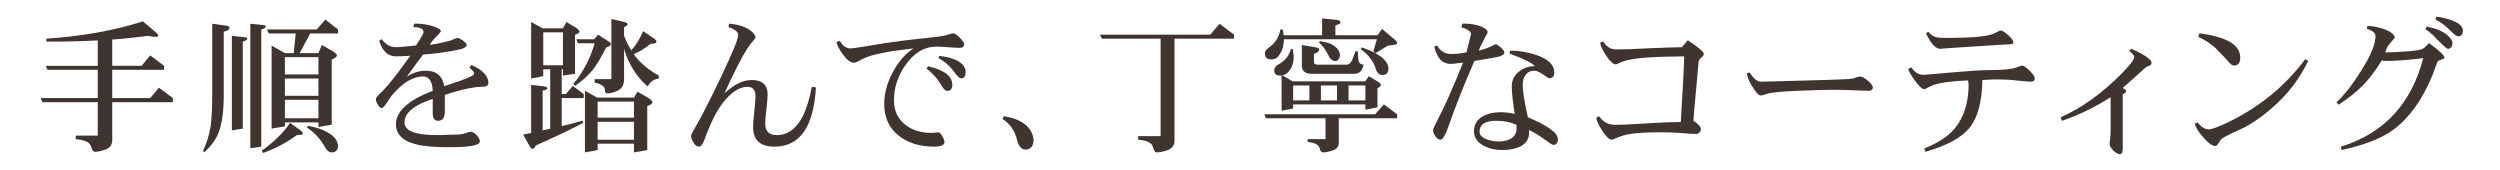 <svg enable-background="new 0 0 440 30" height="30" viewBox="0 0 440 30" width="440" xmlns="http://www.w3.org/2000/svg">
<path d="m0 0h440v30h-440z" fill="none"/>
<g fill="#3f342f">
<path d="m19.754 6.958v4.628h5.174l1.508-1.846 2.444 1.846v.702h-9.126v4.966h6.682l1.534-1.82 2.444 1.82v.729h-10.66v6.708c0 .729-.338 1.248-1.014 1.561-.78.312-1.482.468-2.054.468-.26 0-.494-.338-.676-.962-.182-.702-1.066-1.118-2.678-1.274v-.624h3.874v-5.876h-9.75l-.313-.729h10.063v-4.966h-8.84l-.312-.702h9.152v-4.473c-2.808.156-5.824.208-9.048.208v-.52c6.266-.416 11.935-1.43 16.979-3.042 1.612 1.378 2.444 2.054 2.444 2.054.182.182.286.338.286.494-.078.13-.286.182-.598.182-.234 0-.65-.052-1.222-.182-1.95.26-4.057.494-6.293.65z"/>
<path d="m40.029 4.54c.234.104.364.208.364.338 0 .312-.338.546-1.014.702v11.18c0 2.73-.286 4.837-.806 6.293-.442 1.352-1.326 2.6-2.652 3.77l-.182-.312c.624-1.274 1.066-2.679 1.326-4.265.182-1.248.286-3.094.286-5.486v-12.584c1.768.26 2.678.364 2.678.364zm2.964 2.002c.364.026.546.104.546.26 0 .208-.286.364-.806.52v15.315l-1.924.312v-16.641c1.456.156 2.184.234 2.184.234zm3.25-2.132c.364.026.546.104.546.26 0 .208-.286.364-.806.52v20.619l-1.924.286v-21.919c1.456.156 2.184.234 2.184.234zm6.735 18.59c.208.156.312.364.312.572 0 .13-.338.183-1.014.183-1.794 1.325-3.796 2.392-5.98 3.172l-.208-.416c2.08-1.482 3.744-3.095 4.966-4.889 1.273.937 1.924 1.378 1.924 1.378zm6.525-17.81v.702h-4.914l-1.846 3.458h3.302l.598-1.43 2.028 1.144c.416.312.624.52.624.676 0 .26-.312.494-.91.728v11.467l-2.34.416v-.807h-5.902v.702l-2.34.391v-14.613l2.34 1.326h1.56l.338-3.458h-4.732l-.312-.702h8.736l1.534-1.742zm-3.458 7.904v-3.042h-5.902v3.042zm0 3.771v-3.042h-5.902v3.042zm0 3.952v-3.25h-5.902v3.25zm2.471 3.068c.624.52.936 1.144.988 1.924-.104.676-.468 1.014-1.118 1.014-.39 0-.729-.208-1.014-.624-.884-1.664-2.002-2.886-3.354-3.744l.208-.312c1.923.364 3.354.936 4.29 1.742z"/>
<path d="m85.571 15.174c-.156.078-.442.104-.91.104-.754 0-1.82.182-3.198.494-1.248.312-2.314.625-3.172.936v2.938c0 1.092-.416 1.612-1.222 1.612-.624 0-.91-.469-.91-1.431v-2.418c-3.328 1.092-4.966 2.47-4.966 4.134 0 1.509 1.924 2.236 5.772 2.236.39 0 .988 0 1.768-.052.78-.026 1.404-.052 1.82-.052s.91-.078 1.482-.286c.416-.13.676-.208.806-.208.312 0 .676.208 1.04.598.364.416.572.754.572 1.118 0 .676-1.769 1.014-5.252 1.014-2.626 0-4.576-.155-5.824-.468-2.47-.598-3.692-1.768-3.692-3.588 0-2.236 2.158-4.212 6.474-5.876-.078-1.665-.65-2.522-1.716-2.522-1.794 0-3.64 1.144-5.564 3.433-.286.416-.546.806-.806 1.222-.416.624-.728.91-.91.91-.208 0-.416-.183-.65-.599-.26-.39-.364-.701-.364-.909s.156-.494.52-.858c.26-.26.521-.494.78-.754.962-.962 2.548-2.99 4.758-6.084-1.326.078-2.158.104-2.522.104-1.404 0-2.393-.91-2.938-2.73l.416-.312c.416.546.832.91 1.222 1.118.364.208.858.312 1.508.312.104 0 .442-.026 1.066-.078l2.262-.234c.884-1.326 1.326-2.106 1.326-2.34 0-.572-.624-.884-1.82-.884l.208-.624c1.3 0 2.444.182 3.432.52.806.286 1.222.546 1.222.806 0 .13-.26.442-.729.91-.624.598-1.014 1.092-1.196 1.508.858-.104 1.872-.312 3.016-.598.13-.026.364-.078.702-.182 0 0 .208-.104.572-.26.286-.104.468-.182.572-.182.182 0 .494.156.962.468.416.338.65.598.65.754 0 .39-.572.702-1.716.91-1.794.364-3.796.65-5.98.806l-2.834 3.848c1.144-.676 2.236-1.014 3.328-1.014 1.846 0 2.938.91 3.25 2.73.962-.312 1.924-.65 2.912-.988 1.56-.572 2.34-.962 2.34-1.222 0-.312-.286-.65-.806-1.014l.312-.52c2.002.884 3.016 1.95 3.016 3.198.001.234-.129.416-.389.546z"/>
<path d="m95.484 4.982h3.588l.624-1.118 1.768 1.066c.364.286.546.494.546.65 0 .182-.286.364-.806.52v6.89l-2.132.312v-1.118h-.208v4.368h.728l1.222-1.43 1.924 1.43v.702h-3.874v4.94c1.222-.286 2.444-.598 3.666-.962l.104.39c-1.56.858-4.342 2.185-8.32 3.979-.208.39-.416.598-.624.598-.156 0-.338-.208-.546-.598 0 0-.364-.65-1.066-1.924.468-.078.936-.183 1.404-.286v-8.451c1.508.182 2.288.26 2.288.26.364.052.572.182.572.338s-.286.313-.832.416v6.994c.442-.078.884-.182 1.326-.286v-10.477h-1.222v1.222l-2.132.416v-9.959zm3.588 6.5v-5.798h-3.458v5.798zm8.217-4.082c.13.078.208.208.208.416s-.286.364-.806.52c-.858 1.716-1.664 3.068-2.392 4.004-.78.936-1.794 1.872-3.094 2.782l-.286-.39c.884-.988 1.664-2.21 2.366-3.614.521-.962.962-2.132 1.378-3.51h-2.938l-.313-.702h3.146l.702-.806c1.352.884 2.029 1.3 2.029 1.3zm-2.21 9.776h6.5l.598-1.04 2.028 1.145c.416.312.624.546.624.702 0 .233-.313.468-.91.702v7.722l-2.34.416v-1.534h-6.396v1.118l-2.236.416v-10.868zm4.914-13.286c.312.104.468.208.468.364s-.208.312-.624.52v1.534c.364.936.78 1.794 1.274 2.548.832-.936 1.534-2.08 2.08-3.38 1.3.91 1.976 1.352 1.976 1.352.234.156.364.312.364.494 0 .26-.338.39-1.014.39-1.04.832-2.028 1.43-2.964 1.794.078.156.156.286.26.39.988 1.3 2.366 2.418 4.134 3.406v.52c-.884.104-1.534.572-1.95 1.404-1.326-1.144-2.366-2.496-3.146-4.082-.39-.728-.728-1.586-1.014-2.522v5.486c-.052.858-.39 1.456-1.04 1.82-.78.364-1.456.521-2.002.521-.182 0-.312-.26-.364-.78-.052-.494-.65-.884-1.768-1.144v-.598h2.938v-10.583c1.586.364 2.392.546 2.392.546zm1.586 16.822v-2.834h-6.396v2.834zm0 3.875v-3.146h-6.396v3.146z"/>
<path d="m136.294 25.809c-2.496 0-3.744-1.145-3.744-3.433 0-.598.052-1.508.208-2.756.13-1.196.208-2.105.208-2.729 0-1.066-.494-1.613-1.43-1.613-1.378 0-2.782.911-4.238 2.73-.962 1.196-1.898 2.938-2.808 5.227-.13.338-.312.832-.546 1.456-.312.729-.598 1.118-.91 1.118-.364 0-.702-.234-.962-.676-.312-.469-.442-.858-.442-1.248 0-.13.182-.546.598-1.223 1.144-1.95 2.73-5.044 4.758-9.308 1.95-4.108 2.938-6.5 2.938-7.176 0-.572-.572-1.04-1.716-1.404l.104-.624c1.561.156 2.756.52 3.641 1.118.676.494 1.014.936 1.014 1.326 0 .104-.156.286-.416.598-.39.442-.728.884-1.014 1.326-.937 1.456-2.288 4.083-4.03 7.879.884-.754 1.638-1.3 2.21-1.612.832-.468 1.716-.702 2.626-.702 1.82 0 2.756.858 2.756 2.522 0 .571-.078 1.43-.208 2.574-.156 1.144-.208 2.002-.208 2.573 0 1.353.676 2.028 2.028 2.028 3.068 0 5.122-2.834 6.162-8.502l.729.104c-.392 6.969-2.836 10.427-7.308 10.427z"/>
<path d="m168.961 8.414c-.468 0-1.144-.026-2.054-.104-.936-.052-1.612-.104-2.08-.104-2.132 0-3.926 1.066-5.434 3.198-1.378 1.95-2.054 4.03-2.054 6.214 0 1.846.65 3.302 2.002 4.342 1.222.963 2.782 1.431 4.68 1.431.104 0 .286 0 .546-.052.234-.026.416-.053.546-.053.234 0 .468.234.728.65.26.468.39.806.39 1.066 0 .52-.624.806-1.82.806-2.496 0-4.524-.624-6.136-1.846-1.768-1.353-2.652-3.251-2.652-5.643 0-1.82.468-3.64 1.456-5.512.962-1.872 2.184-3.302 3.692-4.291-1.612.208-2.834.364-3.614.468-1.352.208-2.548.468-3.562.728-.884.26-1.716.598-2.444 1.014-.364.208-.65.312-.806.312-.624 0-1.274-.468-1.95-1.404-.598-.78-.988-1.508-1.196-2.236l.624-.208c.468.884 1.118 1.326 1.924 1.326.156 0 .858-.078 2.106-.286l3.952-.65c2.08-.312 4.732-.65 8.008-.988.729-.052 1.274-.13 1.586-.182.572-.078 1.092-.182 1.534-.338.416-.13.702-.208.832-.208.26 0 .624.26 1.145.754.52.52.78.91.78 1.17-.001.418-.261.626-.729.626zm-2.262 7.592c-.26 0-.546-.26-.91-.806-.234-.364-.468-.728-.702-1.118-.52-.676-1.196-1.352-2.028-2.028l.312-.39c2.808.65 4.238 1.742 4.238 3.25 0 .729-.312 1.092-.91 1.092zm2.444-2.21c-.26 0-.676-.39-1.274-1.222-.729-.988-1.638-1.768-2.678-2.34l.104-.39c1.118.104 2.08.338 2.912.702 1.144.52 1.742 1.248 1.742 2.132 0 .755-.286 1.118-.806 1.118z"/>
<path d="m181.544 25.861c-.26.313-.624.468-1.04.468-.728 0-1.248-.598-1.508-1.741-.39-1.612-1.248-2.809-2.548-3.641l.208-.494c1.768.26 3.12.832 4.056 1.716.754.729 1.145 1.561 1.196 2.522 0 .442-.104.832-.364 1.17z"/>
<path d="m217.191 6.1v.702h-10.479v17.993c0 .701-.364 1.222-1.04 1.56-.806.313-1.508.468-2.106.468-.26 0-.494-.338-.65-.962-.182-.728-1.04-1.144-2.6-1.273v-.624h3.952v-17.162h-10.348l-.312-.702h19.397l1.638-1.924z"/>
<path d="m245.897 20.115v.702h-10.271v4.368c0 .572-.312.988-.936 1.248-.729.26-1.379.39-1.898.39-.234 0-.416-.26-.546-.779-.156-.572-.858-.937-2.106-1.066v-.494h3.146v-3.666h-10.452l-.313-.702h19.501l1.534-1.742zm-10.608-16.615c.416.052.65.208.65.468 0 .156-.313.338-.91.494v1.742h7.41l.807-1.118c1.508 1.3 2.287 1.924 2.287 1.924.234.182.364.39.364.598s-.546.338-1.638.416l-2.133 1.326-.416-.312.625-2.132h-16.355c-.052 1.092-.26 1.95-.676 2.522-.363.702-.884 1.04-1.561 1.04-.754 0-1.117-.364-1.117-1.118 0-.286.182-.598.598-.91 1.145-.754 1.872-1.846 2.133-3.25h.416l.155 1.014h6.761v-2.964c1.716.182 2.6.26 2.6.26zm-7.774 5.122.183 1.222c0 1.092-.26 1.95-.729 2.522-.338.546-.779.832-1.3.884l1.819 1.066h12.819l.598-.91 1.69 1.014c.285.208.441.364.441.52 0 .182-.207.39-.598.598v3.354l-2.132.416v-.937h-12.715v.729l-2.028.39v-6.214c-.104.026-.207.026-.285.026-.677 0-1.015-.286-1.015-.91 0-.286.156-.598.494-.91 1.3-.65 2.132-1.612 2.444-2.86zm2.938 9.048v-2.626h-2.86v2.626zm1.17-9.334c.364.078.546.208.546.39 0 .312-.312.572-.91.728v1.508c0 .286.234.416.702.416h5.096c.339 0 .65-.26.91-.78 0 0 .183-.52.599-1.56h.416c.026 1.144.104 1.794.233 1.95.209.26.469.39.78.39-.208 1.092-.754 1.612-1.638 1.612h-7.515c-1.144 0-1.716-.494-1.716-1.508v-3.562c1.665.286 2.497.416 2.497.416zm2.158-.78c.441.156.857.364 1.248.676.52.416.806.962.806 1.612-.155.624-.442.91-.806.91-.338 0-.676-.182-1.014-.598-.183-.39-.416-.832-.729-1.326-.338-.52-.702-.962-1.118-1.326l.104-.286c.574.104 1.093.208 1.509.338zm1.534 10.114v-2.626h-2.835v2.626zm4.993 0v-2.626h-2.964v2.626zm3.12-7.384c.624.624.936 1.17.936 1.69 0 .832-.338 1.222-1.014 1.222-.598 0-1.014-.364-1.223-1.118-.363-1.248-1.248-2.418-2.651-3.458l.208-.286c1.664.572 2.912 1.222 3.744 1.95z"/>
<path d="m263.551 10.026c-.468.104-1.82.338-4.056.702-1.898 4.368-3.458 8.294-4.654 11.752-.494 1.404-.937 2.106-1.3 2.106-.338 0-.65-.183-.91-.599-.286-.39-.416-.754-.416-1.118 0-.13.208-.598.624-1.403 1.456-2.782 2.99-6.267 4.654-10.427-.261 0-.599.052-1.066.104-.468.078-.832.104-1.065.104-.858 0-1.535-.312-2.002-.936-.365-.442-.677-1.144-.937-2.106l.521-.208c.52 1.014 1.377 1.508 2.521 1.508.676 0 1.561-.078 2.626-.286.521-2.08.806-3.146.806-3.25 0-.416-.571-.806-1.716-1.196l.208-.624c1.508 0 2.678.208 3.536.624.599.312.91.598.91.884 0 .078-.182.416-.521 1.04-.207.39-.416.78-.598 1.17-.208.416-.363.754-.441 1.04.988-.26 1.742-.52 2.262-.806.364-.208.598-.312.702-.312.182 0 .494.208.91.572.416.39.624.676.624.858 0 .365-.416.625-1.222.807zm9.828 15.471c-.182 0-.623-.285-1.325-.806-.962-.728-1.95-1.326-2.938-1.82v.521c0 1.092-.546 1.924-1.638 2.444-.832.363-1.872.571-3.12.571-1.223 0-2.288-.26-3.225-.754-1.144-.624-1.716-1.456-1.716-2.574 0-1.144.521-2.027 1.586-2.626.832-.468 1.898-.702 3.146-.702.78 0 1.586.104 2.444.286-.364-2.236-.521-3.874-.521-4.862 0-1.04.416-1.898 1.274-2.574.779-.624 1.689-.962 2.781-.962-.416-.52-1.897-1.274-4.445-2.21l.104-.52c1.612 0 3.198.286 4.732.806 2.027.728 3.042 1.742 3.042 3.042 0 .676-.312 1.014-.91 1.014-.078 0-.416-.208-1.04-.65s-1.17-.676-1.586-.676c-.676 0-1.17.26-1.508.728-.364.468-.521 1.04-.521 1.716 0 1.066.286 2.99.91 5.747 3.511 1.481 5.278 2.756 5.278 3.848.003.675-.284 1.013-.804 1.013zm-6.474-3.537c-1.092-.468-2.263-.701-3.562-.701-1.977 0-2.938.649-2.938 1.924 0 .598.416 1.04 1.3 1.352.624.234 1.326.364 2.055.364.832 0 1.533-.156 2.105-.468.676-.391 1.04-.988 1.04-1.769z"/>
<path d="m299.46 10.104c-.286.234-.442.442-.468.65-.053.208-.078.52-.104.91-.052.416-.13 1.3-.233 2.6l-.416 4.446c-.053.572-.131 1.431-.183 2.549.858.571 1.3 1.065 1.3 1.508 0 .208-.104.39-.26.546-.156.182-.338.26-.546.26-.624 0-1.508-.052-2.678-.156-1.196-.077-2.106-.13-2.679-.13h-1.3c-2.132 0-3.771.104-4.966.286-.963.156-1.769.416-2.444.729-.416.182-.676.286-.806.286-.442 0-1.015-.521-1.69-1.587-.624-.987-.988-1.741-1.04-2.262l.494-.286c.676 1.015 1.611 1.508 2.756 1.508 1.301 0 3.225-.077 5.824-.26 2.574-.156 4.498-.233 5.799-.233l.416-7.255c.104-2.184.182-3.614.182-4.29-2.288.051-3.692.077-4.213.077-1.586.052-2.989.156-4.186.312-1.326.182-2.288.416-2.912.728-.391.208-.624.286-.729.286-.468 0-1.014-.494-1.689-1.534-.676-1.014-1.04-1.768-1.04-2.288l.521-.208c.545.936 1.325 1.404 2.313 1.404 1.274 0 3.198-.052 5.772-.208 2.574-.104 4.498-.182 5.771-.182l1.015-1.222c1.872 1.222 2.834 2.028 2.834 2.418.001.208-.155.39-.415.598z"/>
<path d="m328.809 15.981c-.26 0-.962-.026-2.132-.078-1.56-.052-2.912-.104-4.056-.104-1.457 0-3.589.078-6.371.183-2.886.13-4.628.312-5.2.52-.624.208-1.014.313-1.17.313-.364 0-.91-.599-1.612-1.82-.494-.806-.754-1.508-.806-2.132l.494-.104c.624 1.066 1.3 1.612 2.028 1.612.078 0 2.729-.052 7.982-.208 2.964-.078 4.914-.13 5.85-.182 1.404-.052 2.236-.104 2.471-.208.571-.208.936-.312 1.092-.312.312 0 .779.26 1.352.728.572.494.885.884.885 1.196-.001.413-.288.596-.807.596z"/>
<path d="m357.5 14.369c-.469 0-1.066-.026-1.82-.13-.936-.104-1.534-.156-1.82-.182-.806-.052-1.716-.078-2.73-.078-.467 0-1.222.052-2.235.104-.052 3.849-.832 6.683-2.288 8.45-1.404 1.716-3.979 3.095-7.723 4.187l-.208-.599c2.496-.987 4.316-2.184 5.46-3.64 1.561-1.977 2.341-4.524 2.341-7.592 0-.156-.052-.416-.104-.728-2.132.078-3.822.26-5.07.52-.806.182-1.455.416-1.924.702-.363.208-.598.312-.702.312-.364 0-.909-.494-1.638-1.482-.65-.884-1.04-1.56-1.196-2.054l.521-.312c.623.884 1.326 1.326 2.105 1.326.208 0 1.872-.13 4.967-.416 3.068-.26 5.277-.416 6.578-.416 2.443 0 4.082-.156 4.966-.494.521-.208.832-.312.91-.312.26 0 .702.312 1.326.91.598.624.91 1.066.91 1.326-.002.416-.21.598-.626.598zm-3.641-6.579c-.468 0-2.781.156-6.891.416l-3.848.26c-1.326.104-1.872.13-1.611.13-.858 0-1.69-.91-2.522-2.73l.39-.286c.364.468.78.78 1.301.936.338.104.857.156 1.586.156 2.912 0 5.121-.078 6.63-.286 1.092-.13 1.924-.364 2.548-.728.313-.182.546-.286.702-.286.26 0 .702.286 1.3.806.598.546.91.962.91 1.222s-.182.39-.495.39z"/>
<path d="m378.359 11.534c-.156.026-.39.13-.702.312-.312.286-.754.702-1.352 1.222-.599.546-1.509 1.352-2.704 2.418.39.234.598.39.598.495 0 .26-.208.468-.598.624v9.62c0 .598-.182.91-.494.91-.338 0-.729-.234-1.17-.65-.442-.468-.65-.857-.65-1.17 0-.104.026-.442.104-1.014.053-.364.078-.858.078-1.431v-5.771c-2.651 1.716-5.512 3.12-8.58 4.16l-.208-.624c3.718-1.639 7.333-4.238 10.816-7.775 1.404-1.43 2.132-2.366 2.132-2.834 0-.234-.312-.598-.91-1.118l.416-.312c.547.208 1.223.546 2.055 1.014.988.598 1.482 1.066 1.482 1.43 0 .234-.105.39-.313.494z"/>
<path d="m400.964 18.008c-1.976 1.872-3.927 3.328-5.851 4.368-.13.078-.857.416-2.184 1.015-1.04.494-1.717.857-1.977 1.092-.078.052-.234.313-.494.729-.207.312-.363.493-.52.493-.572 0-1.301-.52-2.184-1.56-.885-.988-1.353-1.769-1.457-2.393l.494-.208c.624.832 1.274 1.223 1.924 1.223.599 0 1.847-.468 3.744-1.404 5.383-2.652 9.803-6.318 13.261-10.946l.521.312c-1.351 2.781-3.093 5.199-5.277 7.279zm-7.775-6.474c-.26 0-.572-.182-.91-.598-1.145-1.248-1.95-2.106-2.418-2.548-.832-.728-1.82-1.378-2.964-1.898l.208-.624c4.784.624 7.176 2.028 7.176 4.264 0 .936-.363 1.404-1.092 1.404z"/>
<path d="m429.74 10.468c-.416.13-.649.26-.728.364-.286.754-.598 1.586-.937 2.496-1.741 4.212-4.004 7.358-6.76 9.438-2.08 1.56-5.148 2.756-9.204 3.64l-.104-.598c7.566-2.34 12.402-7.54 14.482-15.575-2.703.338-4.861.494-6.474.494-.364 0-.65-.026-.806-.104-1.145 1.846-2.263 3.302-3.303 4.368-1.066 1.092-2.496 2.236-4.29 3.432l-.416-.416c1.326-1.195 2.756-2.99 4.29-5.434 1.717-2.704 2.6-4.784 2.6-6.188 0-.572-.52-1.014-1.533-1.326l.104-.494c.832 0 1.742.182 2.756.494 1.223.416 1.925.936 2.106 1.534-.078.104-.416.494-.987 1.17-.313.364-.572.858-.729 1.456h.182c.885 0 1.977-.052 3.328-.156 1.69-.104 2.704-.26 3.068-.468.286-.156.65-.494 1.118-1.014 1.819 1.326 2.729 2.184 2.729 2.548.002.131-.179.235-.492.339zm1.691-2.184c-.155.208-.364.312-.598.312-.156 0-.599-.364-1.326-1.092-.442-.416-.884-.858-1.3-1.326-.547-.494-.988-.832-1.326-1.014l.208-.494c1.586.312 2.808.806 3.64 1.508.599.52.91.988.91 1.404 0 .26-.078.494-.208.702zm1.221-1.898c-.312 0-.779-.338-1.403-1.014-.806-.832-1.69-1.482-2.626-1.924l.182-.52c1.04.156 1.977.364 2.782.676 1.248.468 1.872 1.066 1.872 1.768 0 .676-.286 1.014-.807 1.014z"/>
</g>
</svg>
